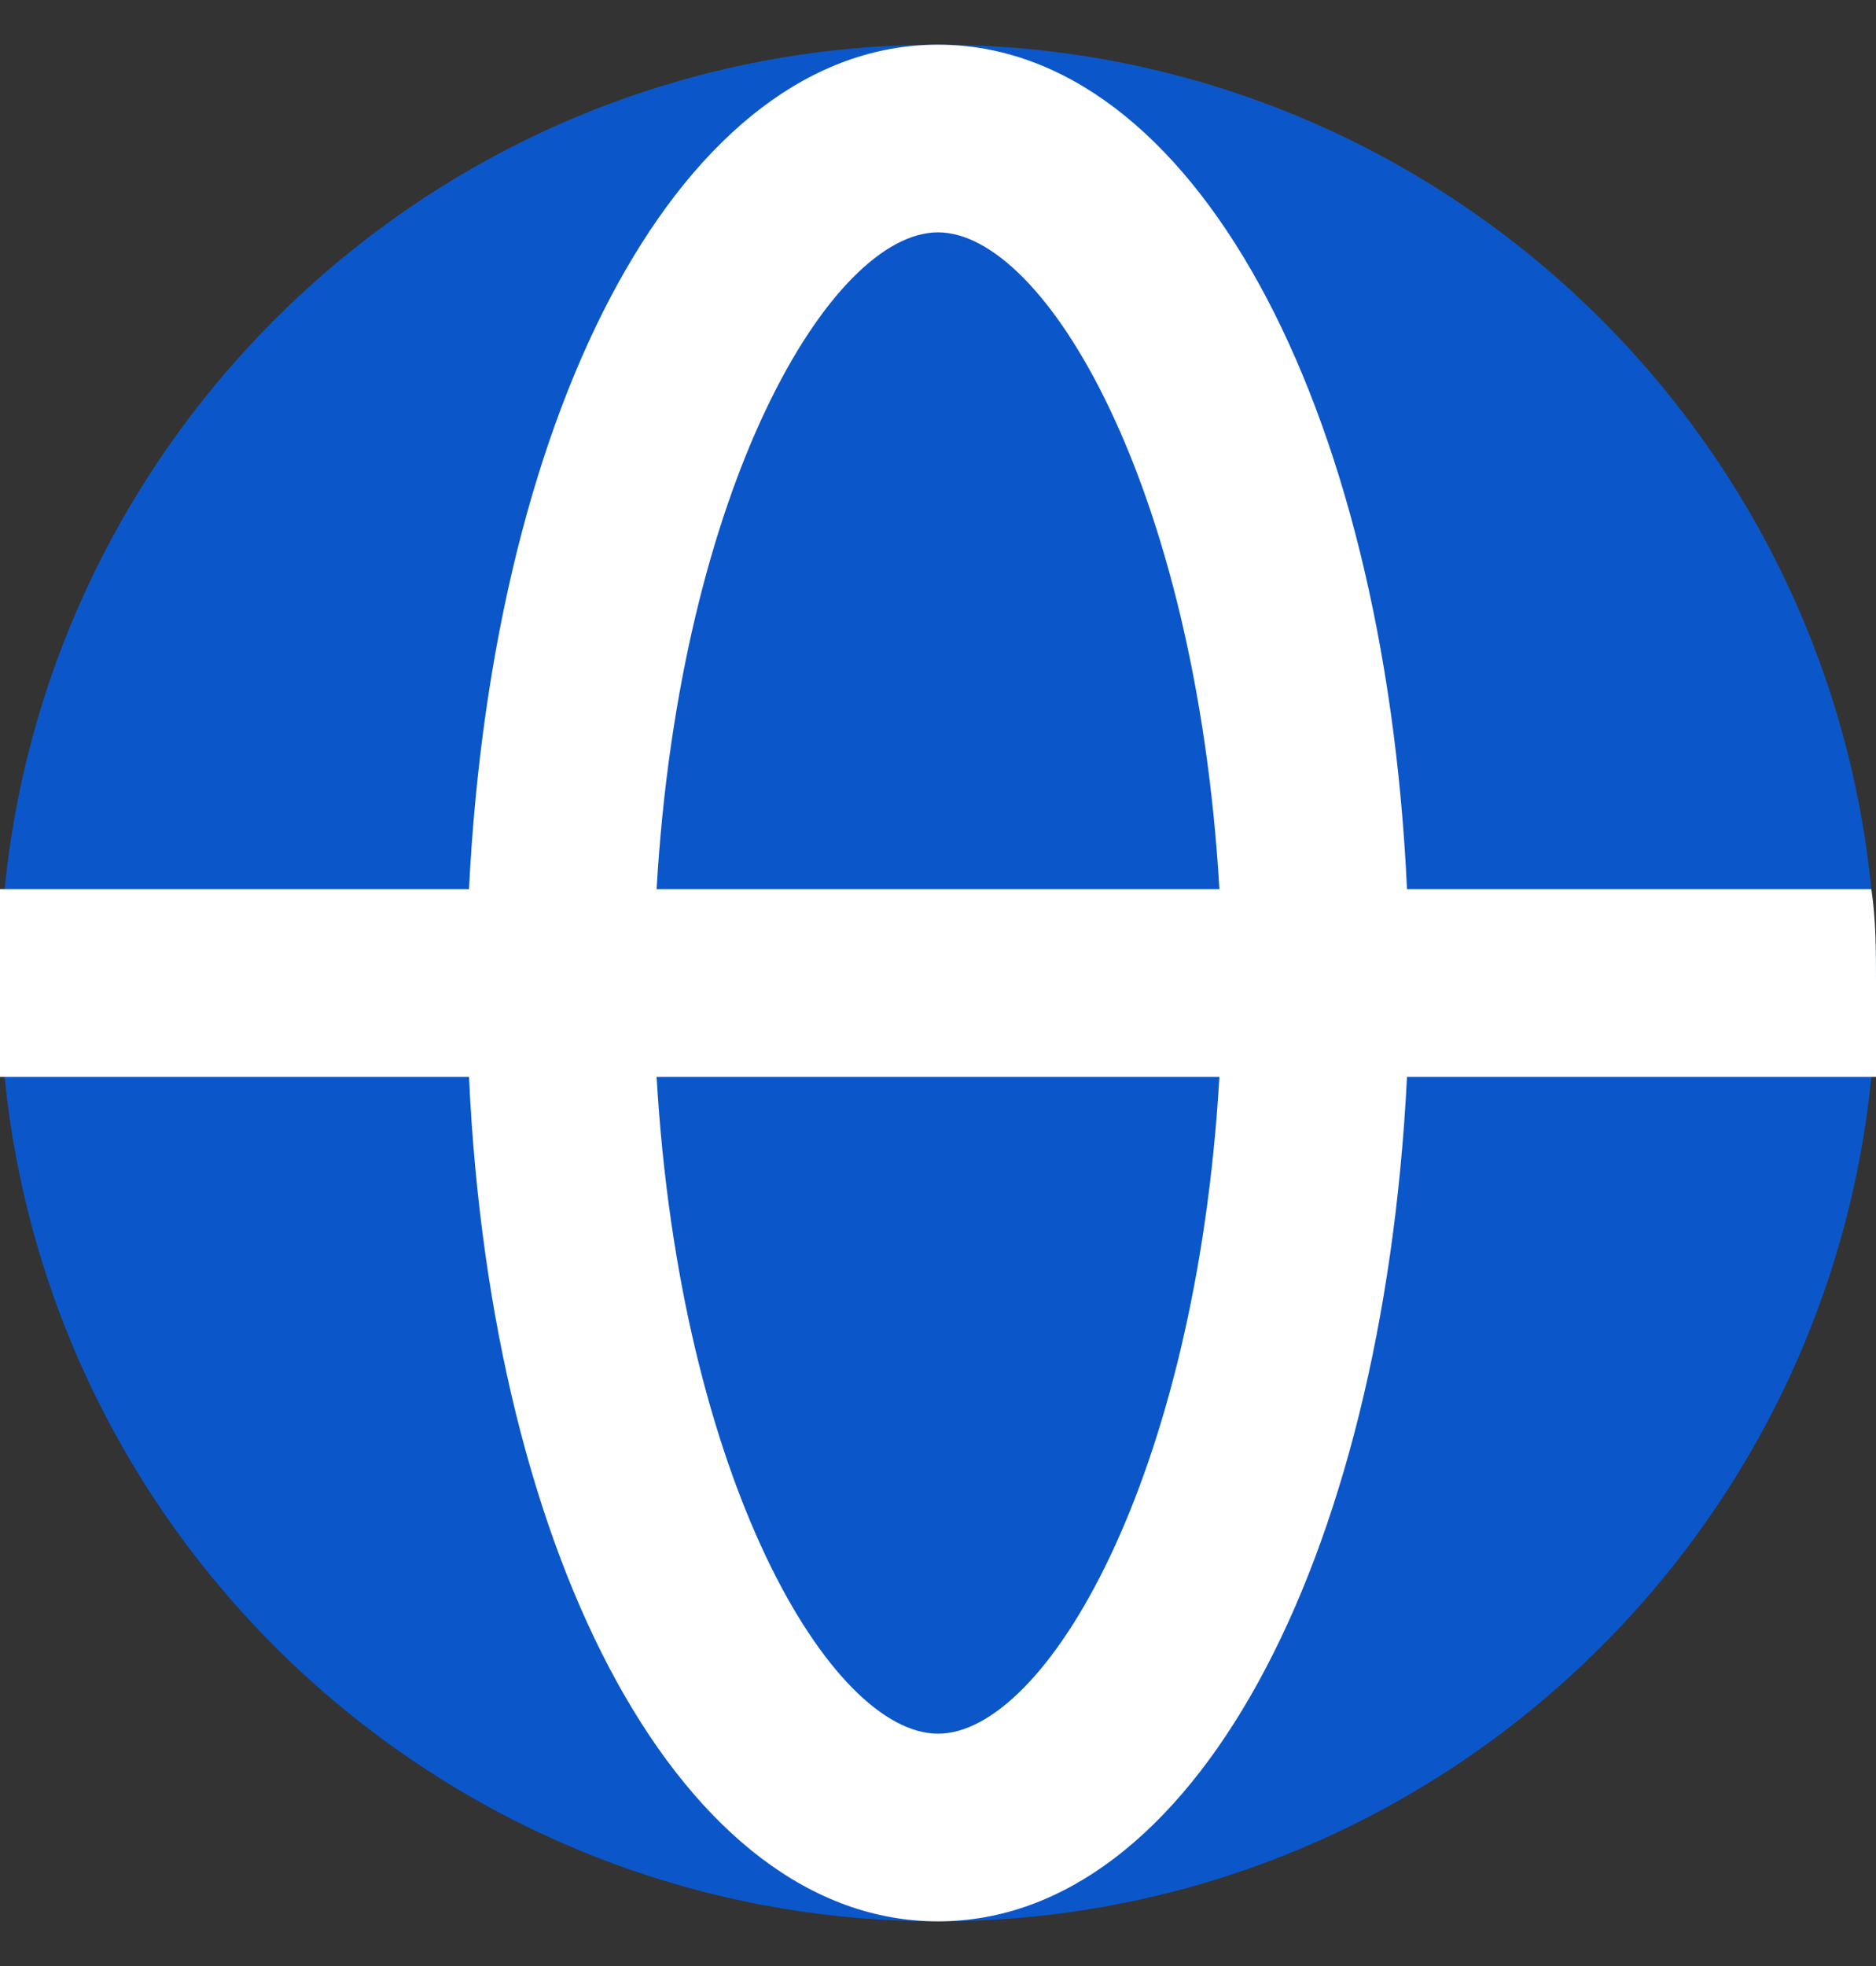 <svg width="21" height="22" viewBox="0 0 21 22" fill="none" xmlns="http://www.w3.org/2000/svg">
<rect x="0" y="0" width="21" height="22" fill="#333333" stroke="none"/>
<path d="M10.5 21.5C16.299 21.5 21 16.799 21 11C21 5.201 16.299 0.5 10.5 0.5C4.701 0.5 0 5.201 0 11C0 16.799 4.701 21.5 10.5 21.5Z" fill="#0B57C9"/>
<path d="M21 11C21 10.643 21 10.296 20.948 9.95H15.75C15.498 4.49 13.335 0.5 10.5 0.5C7.665 0.5 5.523 4.49 5.25 9.95H0C0 10.296 0 10.643 0 11C0 11.357 0 11.704 0 12.05H5.25C5.502 17.51 7.665 21.5 10.5 21.5C13.335 21.5 15.477 17.51 15.75 12.05H21C21 11.704 21 11.357 21 11ZM10.5 2.6C11.697 2.6 13.387 5.435 13.65 9.95H7.35C7.612 5.435 9.303 2.6 10.5 2.6ZM10.5 19.4C9.303 19.4 7.612 16.565 7.35 12.05H13.65C13.387 16.565 11.697 19.4 10.5 19.4Z" fill="white"/>
</svg>
